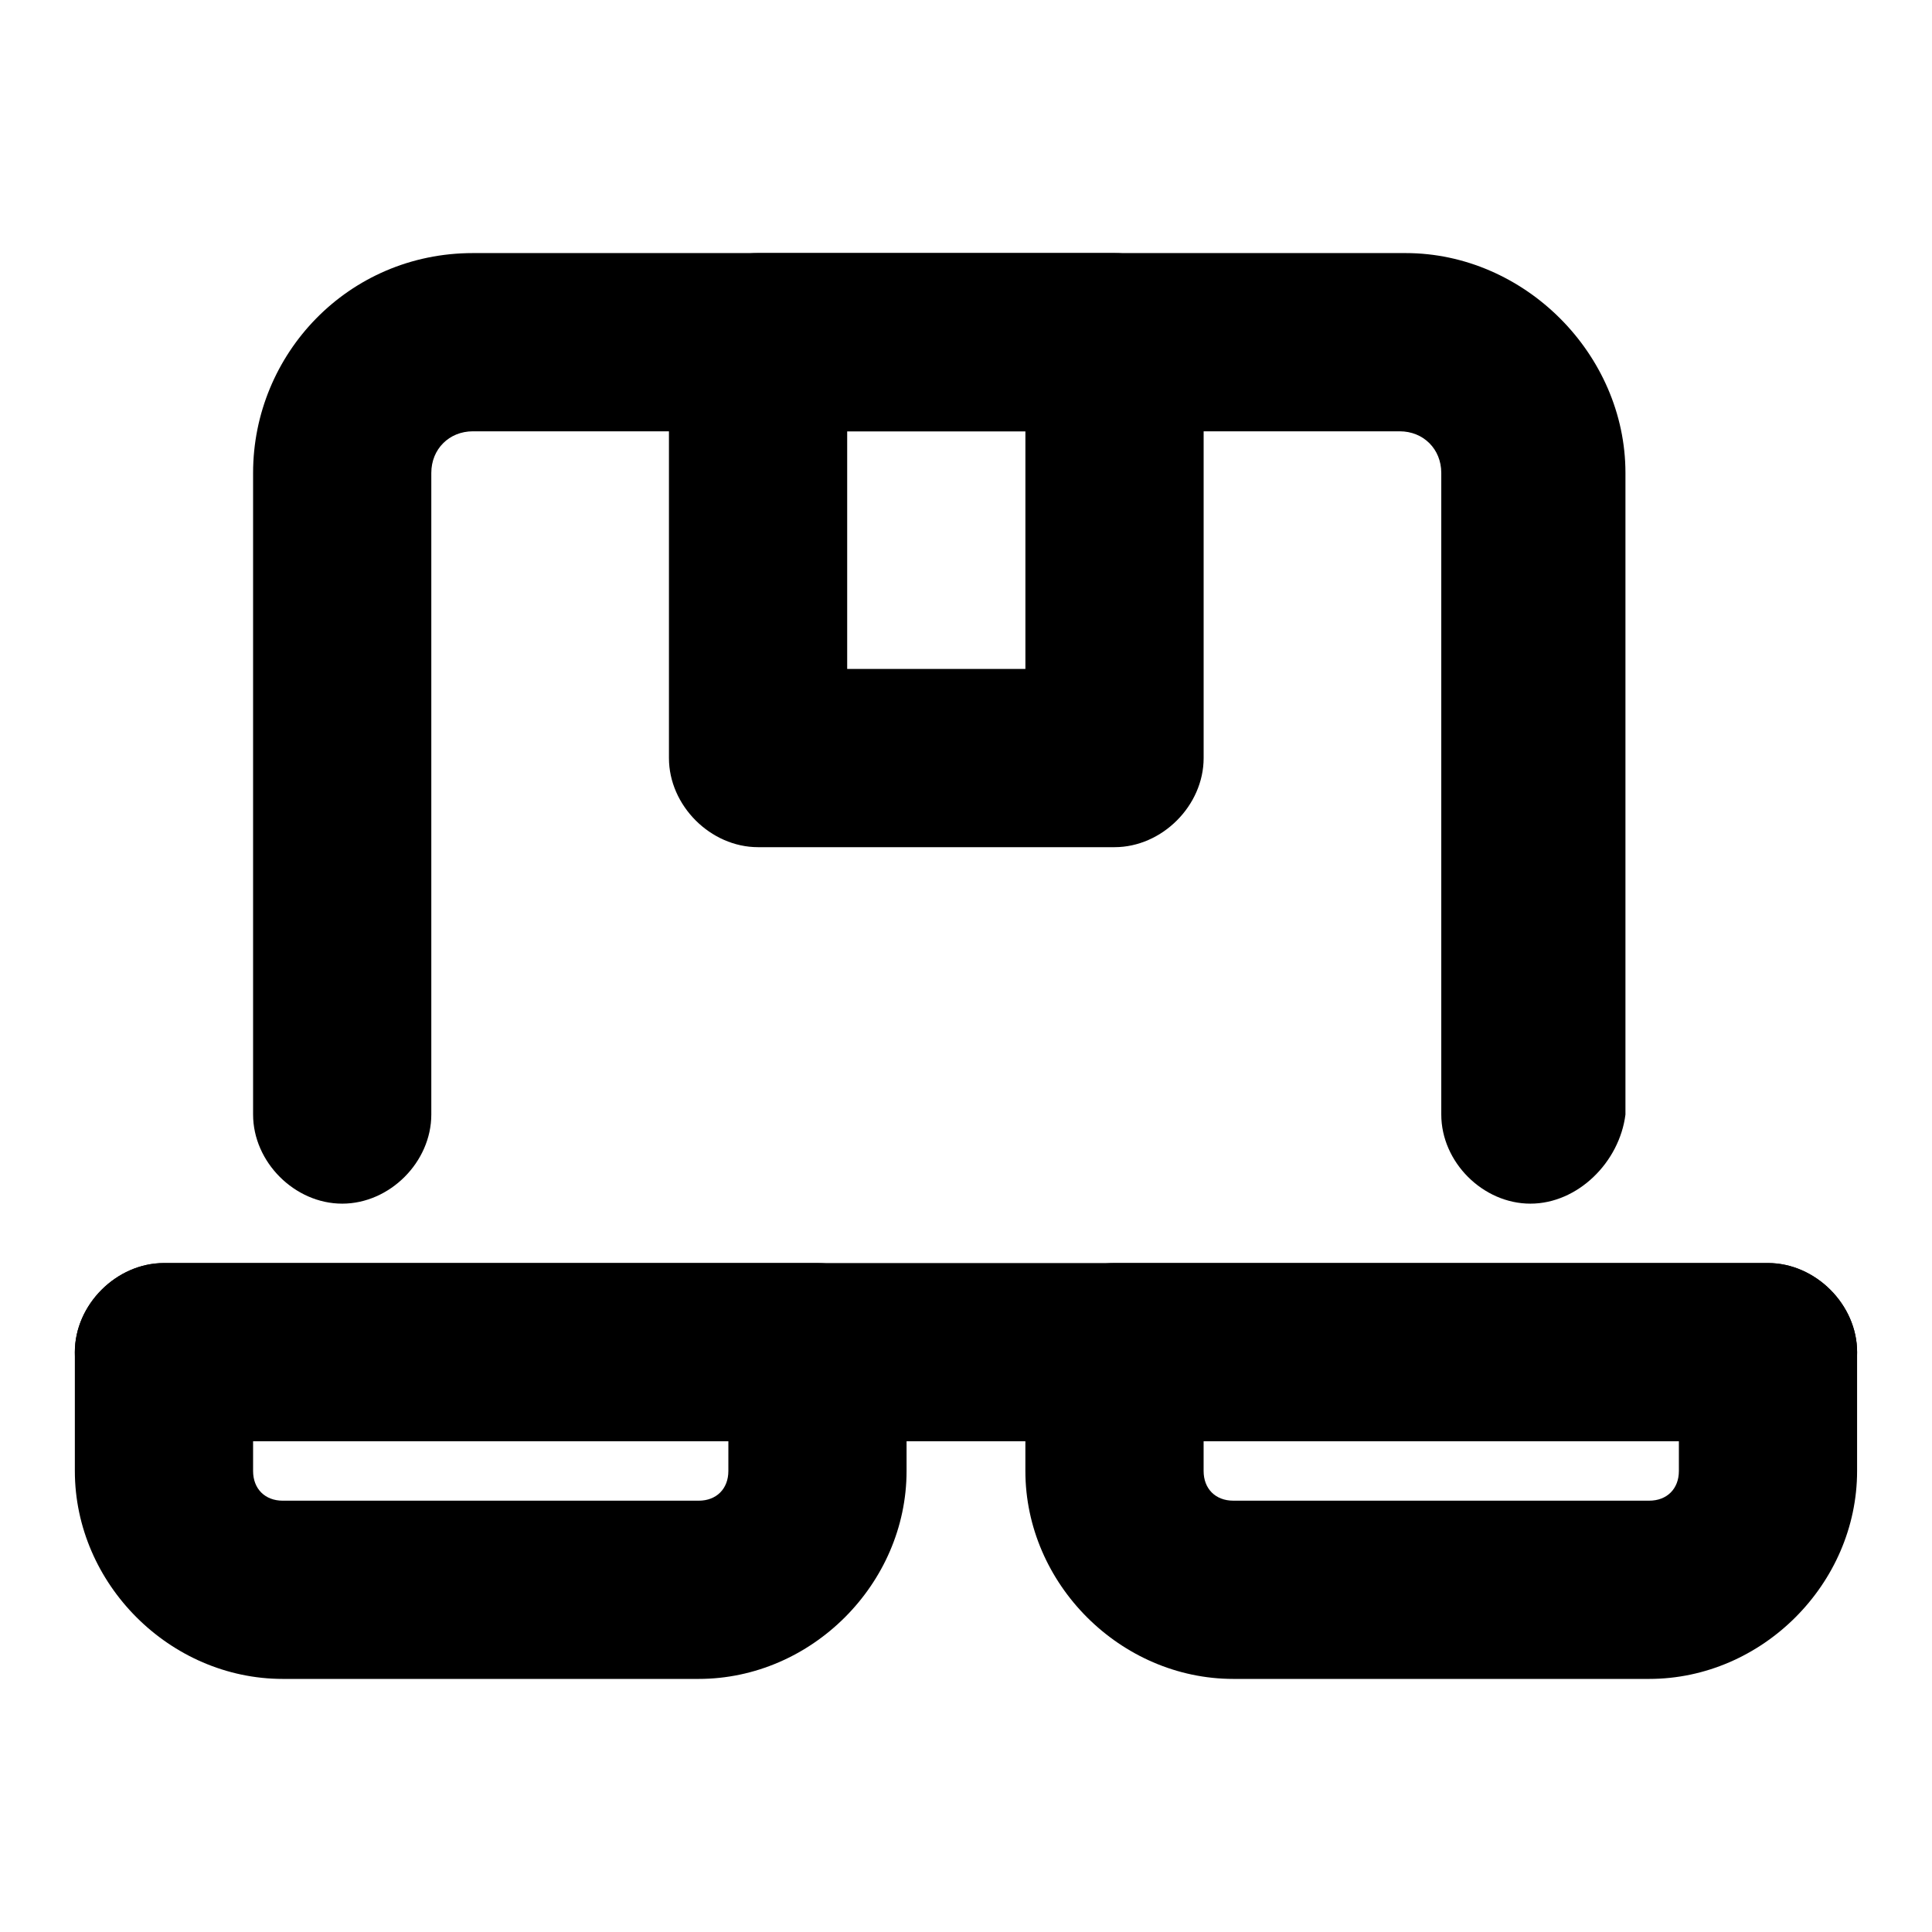 <?xml version="1.0" encoding="UTF-8"?>
<!-- Uploaded to: ICON Repo, www.iconrepo.com, Generator: ICON Repo Mixer Tools -->
<svg fill="#000000" width="800px" height="800px" version="1.1" viewBox="144 144 512 512" xmlns="http://www.w3.org/2000/svg">
 <g>
  <path d="m329.15 588.93h-110.21c-29.914 0-55.105-25.188-55.105-55.102v-31.488c0-12.598 11.023-23.617 23.617-23.617h173.18c12.594 0 23.617 11.02 23.617 23.617v31.488c0 29.914-25.191 55.102-55.105 55.102zm-118.08-62.977v7.871c0 4.727 3.148 7.875 7.871 7.875h110.21c4.723 0 7.871-3.148 7.871-7.871l0.004-7.875z"/>
  <path d="m581.05 588.93h-110.21c-29.914 0-55.105-25.191-55.105-55.105v-31.488c0-12.594 11.02-23.617 23.617-23.617h173.18c12.594 0 23.617 11.02 23.617 23.617v31.488c0 29.918-25.191 55.105-55.105 55.105zm-118.08-62.977v7.871c0 4.723 3.148 7.871 7.871 7.871h110.21c4.723 0 7.871-3.148 7.871-7.871v-7.871z"/>
  <path d="m612.54 525.95h-425.09c-12.594 0-23.617-11.02-23.617-23.613 0-12.598 11.023-23.617 23.617-23.617h425.09c12.594 0 23.617 11.02 23.617 23.617 0 12.594-11.023 23.613-23.617 23.613z"/>
  <path d="m549.57 462.98c-12.594 0-23.617-11.02-23.617-23.617v-170.04c0-6.301-4.723-11.023-11.02-11.023h-245.61c-6.301 0-11.023 4.723-11.023 11.023v170.04c0 12.594-11.02 23.617-23.613 23.617-12.598 0-23.617-11.023-23.617-23.617v-170.04c0-31.488 25.191-58.254 58.254-58.254h247.18c31.488 0 58.254 26.766 58.254 58.254v170.04c-1.574 12.594-12.594 23.617-25.191 23.617z"/>
  <path d="m439.36 368.51h-94.465c-12.594 0-23.617-11.02-23.617-23.617v-110.21c0-12.598 11.023-23.617 23.617-23.617h94.465c12.594 0 23.617 11.02 23.617 23.617v110.21c0 12.594-11.023 23.617-23.617 23.617zm-70.848-47.234h47.23v-62.977h-47.23z"/>
 </g>
</svg>